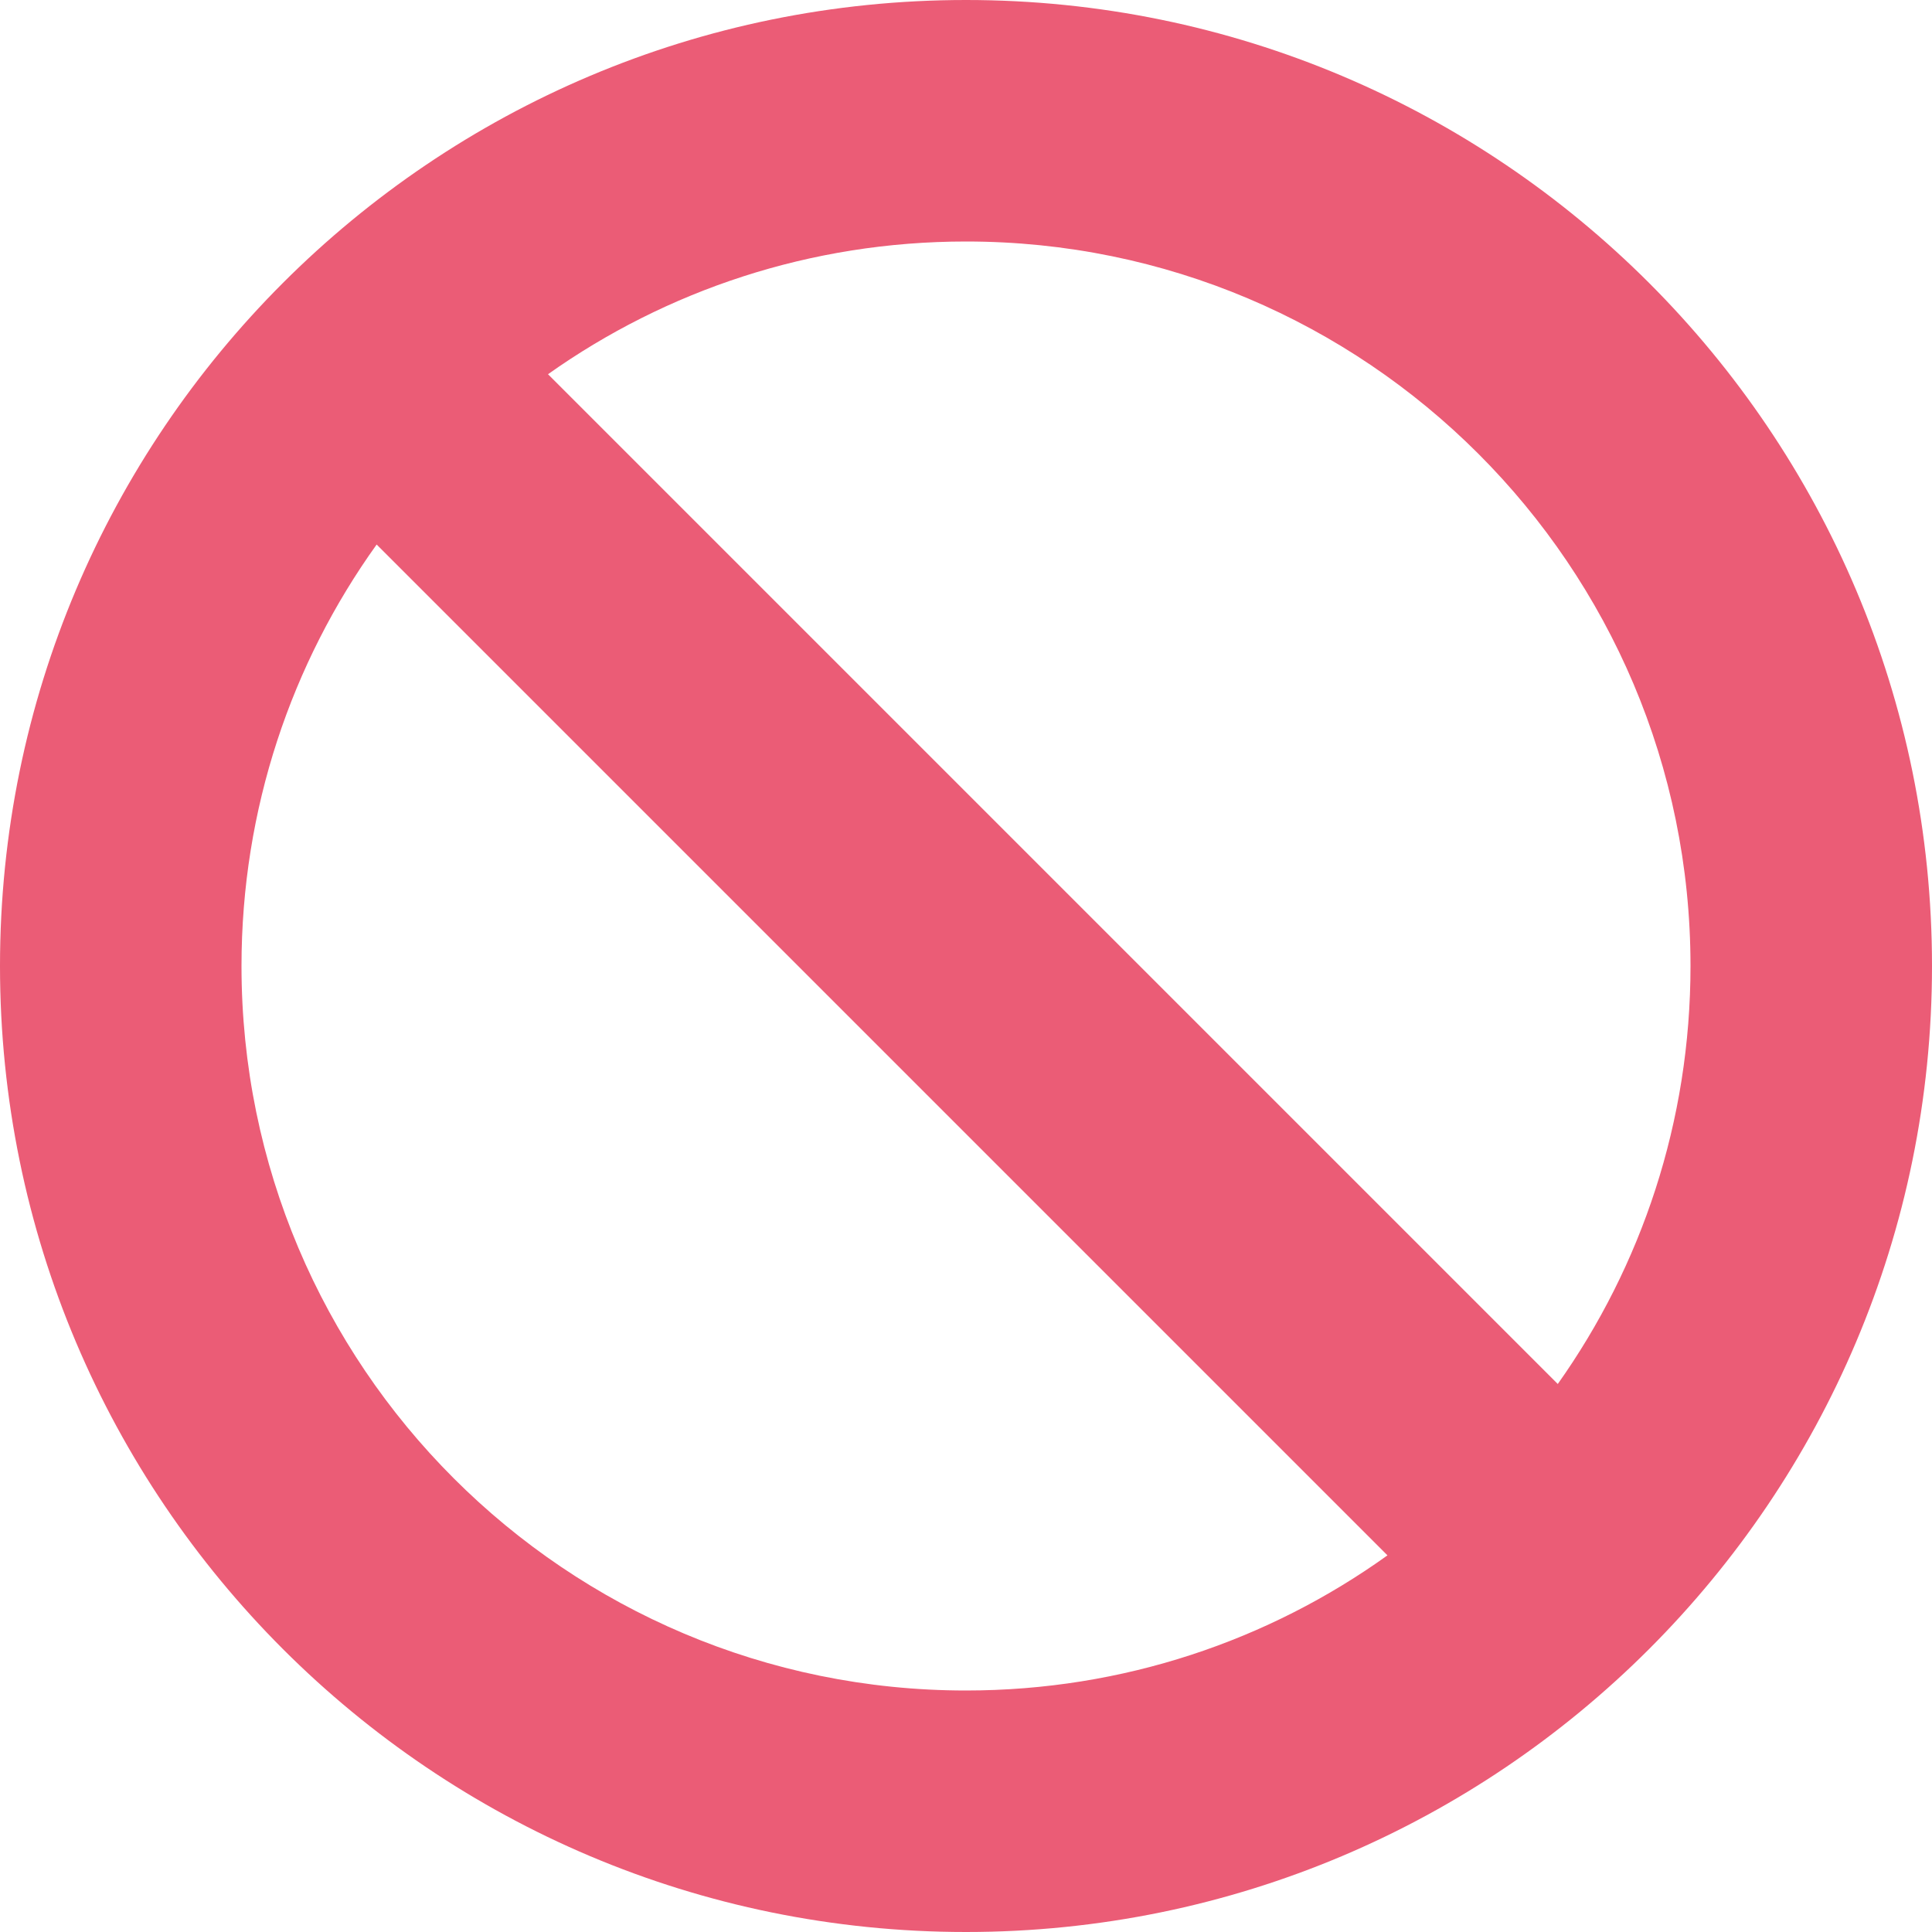 <?xml version="1.0" encoding="UTF-8"?>
<svg width="20px" height="20px" viewBox="0 0 20 20" version="1.1" xmlns="http://www.w3.org/2000/svg" xmlns:xlink="http://www.w3.org/1999/xlink">
    <title>no</title>
    <g id="pages" stroke="none" stroke-width="1" fill="none" fill-rule="evenodd">
        <g id="Hosting---Draft" transform="translate(-1229, -4052)" fill="#EB5C76" fill-rule="nonzero">
            <path d="M1239,4052 C1244.523,4052 1249,4056.477 1249,4062 C1249,4067.523 1244.523,4072 1239,4072 C1233.477,4072 1229,4067.523 1229,4062 C1229,4056.477 1233.477,4052 1239,4052 Z M1232.899,4057.637 C1232.018,4058.866 1231.5,4060.373 1231.5,4062 C1231.5,4066.142 1234.858,4069.5 1239,4069.5 C1240.627,4069.5 1242.134,4068.982 1243.363,4068.101 Z M1239,4054.5 C1237.388,4054.5 1235.895,4055.008 1234.673,4055.874 L1245.126,4066.327 C1245.992,4065.105 1246.5,4063.612 1246.5,4062 C1246.5,4057.858 1243.142,4054.5 1239,4054.5 Z" id="no"></path>
        </g>
    </g>
</svg>